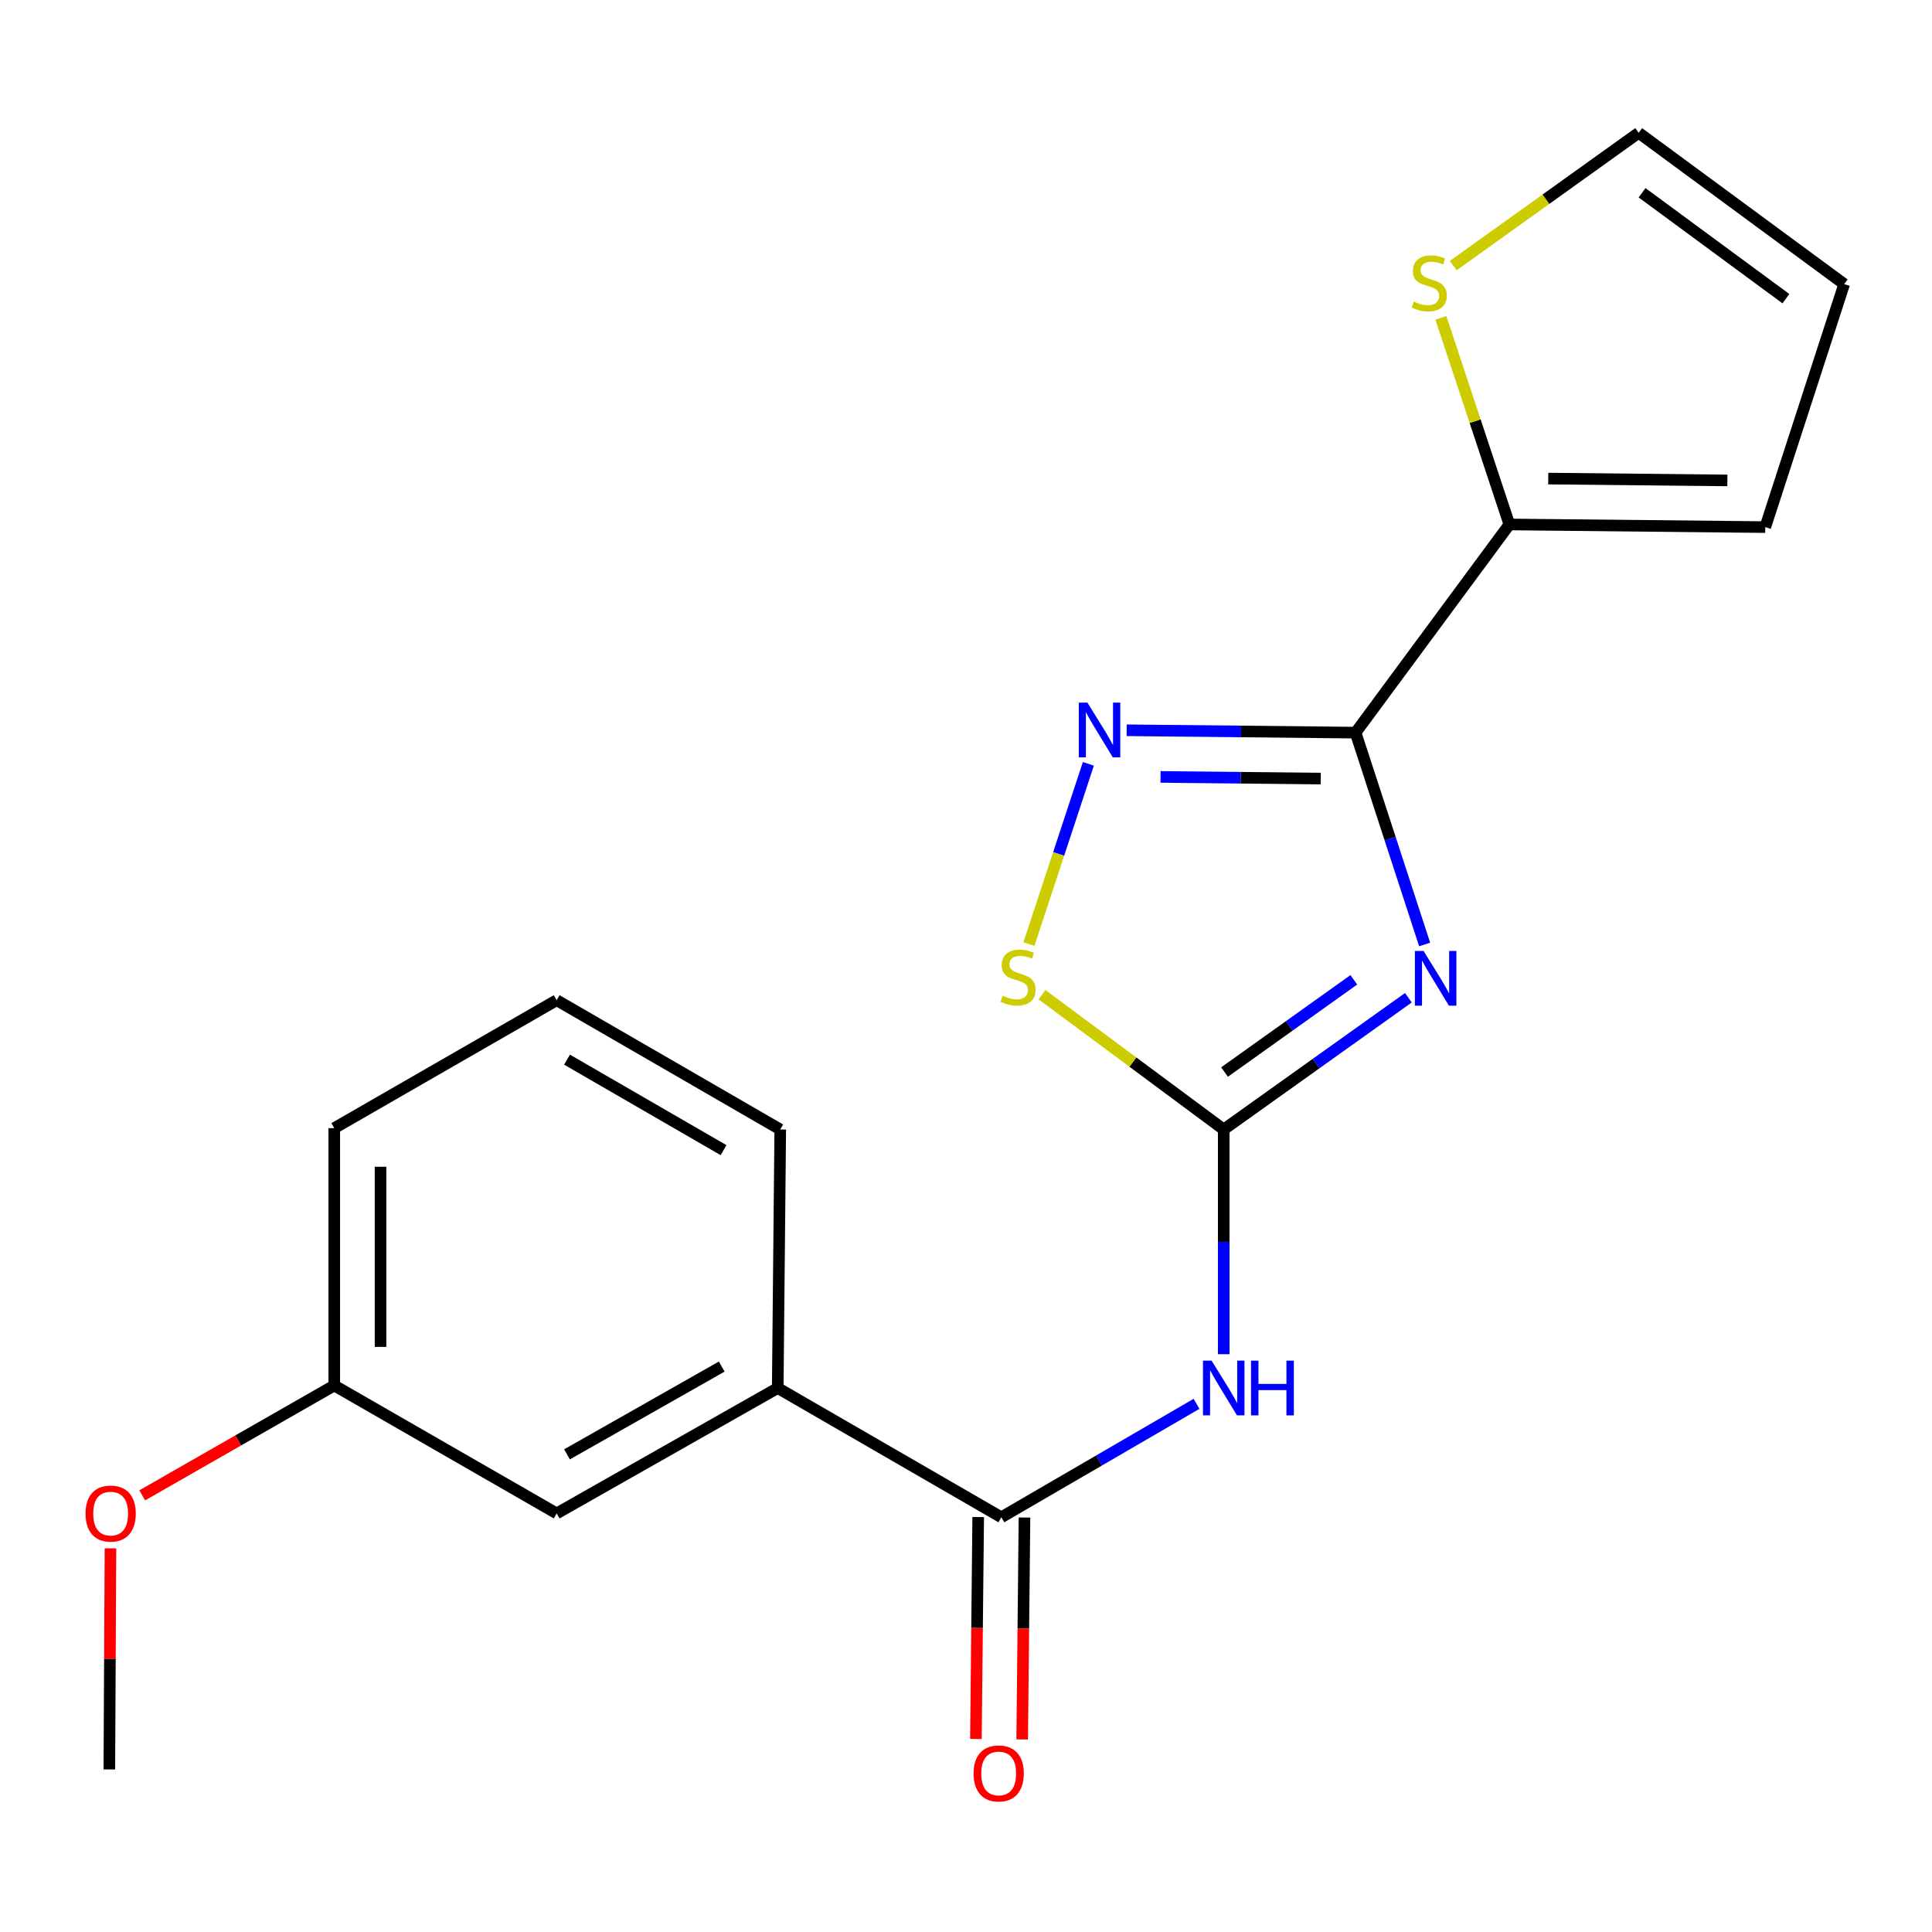 <?xml version='1.0' encoding='iso-8859-1'?>
<svg version='1.1' baseProfile='full'
              xmlns='http://www.w3.org/2000/svg'
                      xmlns:rdkit='http://www.rdkit.org/xml'
                      xmlns:xlink='http://www.w3.org/1999/xlink'
                  xml:space='preserve'
width='1000px' height='1000px' viewBox='0 0 1000 1000'>
<!-- END OF HEADER -->
<rect style='opacity:1.0;fill:#FFFFFF;stroke:none' width='1000' height='1000' x='0' y='0'> </rect>
<path class='bond-0' d='M 737.386,488.857 L 719.512,434.036' style='fill:none;fill-rule:evenodd;stroke:#0000FF;stroke-width:6px;stroke-linecap:butt;stroke-linejoin:miter;stroke-opacity:1' />
<path class='bond-0' d='M 719.512,434.036 L 701.638,379.215' style='fill:none;fill-rule:evenodd;stroke:#000000;stroke-width:6px;stroke-linecap:butt;stroke-linejoin:miter;stroke-opacity:1' />
<path class='bond-1' d='M 728.984,516.425 L 681.189,550.519' style='fill:none;fill-rule:evenodd;stroke:#0000FF;stroke-width:6px;stroke-linecap:butt;stroke-linejoin:miter;stroke-opacity:1' />
<path class='bond-1' d='M 681.189,550.519 L 633.393,584.612' style='fill:none;fill-rule:evenodd;stroke:#000000;stroke-width:6px;stroke-linecap:butt;stroke-linejoin:miter;stroke-opacity:1' />
<path class='bond-1' d='M 700.734,507.151 L 667.278,531.017' style='fill:none;fill-rule:evenodd;stroke:#0000FF;stroke-width:6px;stroke-linecap:butt;stroke-linejoin:miter;stroke-opacity:1' />
<path class='bond-1' d='M 667.278,531.017 L 633.821,554.883' style='fill:none;fill-rule:evenodd;stroke:#000000;stroke-width:6px;stroke-linecap:butt;stroke-linejoin:miter;stroke-opacity:1' />
<path class='bond-2' d='M 701.638,379.215 L 642.403,378.602' style='fill:none;fill-rule:evenodd;stroke:#000000;stroke-width:6px;stroke-linecap:butt;stroke-linejoin:miter;stroke-opacity:1' />
<path class='bond-2' d='M 642.403,378.602 L 583.168,377.989' style='fill:none;fill-rule:evenodd;stroke:#0000FF;stroke-width:6px;stroke-linecap:butt;stroke-linejoin:miter;stroke-opacity:1' />
<path class='bond-2' d='M 683.619,402.984 L 642.155,402.555' style='fill:none;fill-rule:evenodd;stroke:#000000;stroke-width:6px;stroke-linecap:butt;stroke-linejoin:miter;stroke-opacity:1' />
<path class='bond-2' d='M 642.155,402.555 L 600.691,402.126' style='fill:none;fill-rule:evenodd;stroke:#0000FF;stroke-width:6px;stroke-linecap:butt;stroke-linejoin:miter;stroke-opacity:1' />
<path class='bond-6' d='M 701.638,379.215 L 781.247,271.459' style='fill:none;fill-rule:evenodd;stroke:#000000;stroke-width:6px;stroke-linecap:butt;stroke-linejoin:miter;stroke-opacity:1' />
<path class='bond-3' d='M 633.393,584.612 L 633.393,642.773' style='fill:none;fill-rule:evenodd;stroke:#000000;stroke-width:6px;stroke-linecap:butt;stroke-linejoin:miter;stroke-opacity:1' />
<path class='bond-3' d='M 633.393,642.773 L 633.393,700.933' style='fill:none;fill-rule:evenodd;stroke:#0000FF;stroke-width:6px;stroke-linecap:butt;stroke-linejoin:miter;stroke-opacity:1' />
<path class='bond-5' d='M 633.393,584.612 L 586.371,549.736' style='fill:none;fill-rule:evenodd;stroke:#000000;stroke-width:6px;stroke-linecap:butt;stroke-linejoin:miter;stroke-opacity:1' />
<path class='bond-5' d='M 586.371,549.736 L 539.348,514.86' style='fill:none;fill-rule:evenodd;stroke:#CCCC00;stroke-width:6px;stroke-linecap:butt;stroke-linejoin:miter;stroke-opacity:1' />
<path class='bond-20' d='M 563.335,395.369 L 547.952,442.007' style='fill:none;fill-rule:evenodd;stroke:#0000FF;stroke-width:6px;stroke-linecap:butt;stroke-linejoin:miter;stroke-opacity:1' />
<path class='bond-20' d='M 547.952,442.007 L 532.57,488.645' style='fill:none;fill-rule:evenodd;stroke:#CCCC00;stroke-width:6px;stroke-linecap:butt;stroke-linejoin:miter;stroke-opacity:1' />
<path class='bond-4' d='M 619.325,726.616 L 568.808,755.977' style='fill:none;fill-rule:evenodd;stroke:#0000FF;stroke-width:6px;stroke-linecap:butt;stroke-linejoin:miter;stroke-opacity:1' />
<path class='bond-4' d='M 568.808,755.977 L 518.291,785.339' style='fill:none;fill-rule:evenodd;stroke:#000000;stroke-width:6px;stroke-linecap:butt;stroke-linejoin:miter;stroke-opacity:1' />
<path class='bond-8' d='M 518.291,785.339 L 402.551,718.439' style='fill:none;fill-rule:evenodd;stroke:#000000;stroke-width:6px;stroke-linecap:butt;stroke-linejoin:miter;stroke-opacity:1' />
<path class='bond-10' d='M 506.315,785.215 L 505.721,842.653' style='fill:none;fill-rule:evenodd;stroke:#000000;stroke-width:6px;stroke-linecap:butt;stroke-linejoin:miter;stroke-opacity:1' />
<path class='bond-10' d='M 505.721,842.653 L 505.126,900.091' style='fill:none;fill-rule:evenodd;stroke:#FF0000;stroke-width:6px;stroke-linecap:butt;stroke-linejoin:miter;stroke-opacity:1' />
<path class='bond-10' d='M 530.268,785.463 L 529.674,842.901' style='fill:none;fill-rule:evenodd;stroke:#000000;stroke-width:6px;stroke-linecap:butt;stroke-linejoin:miter;stroke-opacity:1' />
<path class='bond-10' d='M 529.674,842.901 L 529.08,900.339' style='fill:none;fill-rule:evenodd;stroke:#FF0000;stroke-width:6px;stroke-linecap:butt;stroke-linejoin:miter;stroke-opacity:1' />
<path class='bond-7' d='M 781.247,271.459 L 763.525,217.998' style='fill:none;fill-rule:evenodd;stroke:#000000;stroke-width:6px;stroke-linecap:butt;stroke-linejoin:miter;stroke-opacity:1' />
<path class='bond-7' d='M 763.525,217.998 L 745.803,164.537' style='fill:none;fill-rule:evenodd;stroke:#CCCC00;stroke-width:6px;stroke-linecap:butt;stroke-linejoin:miter;stroke-opacity:1' />
<path class='bond-9' d='M 781.247,271.459 L 913.703,272.829' style='fill:none;fill-rule:evenodd;stroke:#000000;stroke-width:6px;stroke-linecap:butt;stroke-linejoin:miter;stroke-opacity:1' />
<path class='bond-9' d='M 801.363,247.711 L 894.082,248.67' style='fill:none;fill-rule:evenodd;stroke:#000000;stroke-width:6px;stroke-linecap:butt;stroke-linejoin:miter;stroke-opacity:1' />
<path class='bond-11' d='M 752.192,137.473 L 800.183,103.104' style='fill:none;fill-rule:evenodd;stroke:#CCCC00;stroke-width:6px;stroke-linecap:butt;stroke-linejoin:miter;stroke-opacity:1' />
<path class='bond-11' d='M 800.183,103.104 L 848.174,68.736' style='fill:none;fill-rule:evenodd;stroke:#000000;stroke-width:6px;stroke-linecap:butt;stroke-linejoin:miter;stroke-opacity:1' />
<path class='bond-12' d='M 402.551,718.439 L 288.127,783.343' style='fill:none;fill-rule:evenodd;stroke:#000000;stroke-width:6px;stroke-linecap:butt;stroke-linejoin:miter;stroke-opacity:1' />
<path class='bond-12' d='M 373.568,707.339 L 293.472,752.771' style='fill:none;fill-rule:evenodd;stroke:#000000;stroke-width:6px;stroke-linecap:butt;stroke-linejoin:miter;stroke-opacity:1' />
<path class='bond-16' d='M 402.551,718.439 L 403.855,584.612' style='fill:none;fill-rule:evenodd;stroke:#000000;stroke-width:6px;stroke-linecap:butt;stroke-linejoin:miter;stroke-opacity:1' />
<path class='bond-13' d='M 913.703,272.829 L 954.545,147.054' style='fill:none;fill-rule:evenodd;stroke:#000000;stroke-width:6px;stroke-linecap:butt;stroke-linejoin:miter;stroke-opacity:1' />
<path class='bond-21' d='M 848.174,68.736 L 954.545,147.054' style='fill:none;fill-rule:evenodd;stroke:#000000;stroke-width:6px;stroke-linecap:butt;stroke-linejoin:miter;stroke-opacity:1' />
<path class='bond-21' d='M 849.927,99.774 L 924.387,154.596' style='fill:none;fill-rule:evenodd;stroke:#000000;stroke-width:6px;stroke-linecap:butt;stroke-linejoin:miter;stroke-opacity:1' />
<path class='bond-14' d='M 288.127,783.343 L 173.012,717.122' style='fill:none;fill-rule:evenodd;stroke:#000000;stroke-width:6px;stroke-linecap:butt;stroke-linejoin:miter;stroke-opacity:1' />
<path class='bond-15' d='M 173.012,717.122 L 123.308,745.56' style='fill:none;fill-rule:evenodd;stroke:#000000;stroke-width:6px;stroke-linecap:butt;stroke-linejoin:miter;stroke-opacity:1' />
<path class='bond-15' d='M 123.308,745.56 L 73.605,773.998' style='fill:none;fill-rule:evenodd;stroke:#FF0000;stroke-width:6px;stroke-linecap:butt;stroke-linejoin:miter;stroke-opacity:1' />
<path class='bond-22' d='M 173.012,717.122 L 173.012,583.934' style='fill:none;fill-rule:evenodd;stroke:#000000;stroke-width:6px;stroke-linecap:butt;stroke-linejoin:miter;stroke-opacity:1' />
<path class='bond-22' d='M 196.966,697.143 L 196.966,603.912' style='fill:none;fill-rule:evenodd;stroke:#000000;stroke-width:6px;stroke-linecap:butt;stroke-linejoin:miter;stroke-opacity:1' />
<path class='bond-19' d='M 57.178,801.416 L 56.885,858.634' style='fill:none;fill-rule:evenodd;stroke:#FF0000;stroke-width:6px;stroke-linecap:butt;stroke-linejoin:miter;stroke-opacity:1' />
<path class='bond-19' d='M 56.885,858.634 L 56.592,915.852' style='fill:none;fill-rule:evenodd;stroke:#000000;stroke-width:6px;stroke-linecap:butt;stroke-linejoin:miter;stroke-opacity:1' />
<path class='bond-17' d='M 403.855,584.612 L 288.127,517.699' style='fill:none;fill-rule:evenodd;stroke:#000000;stroke-width:6px;stroke-linecap:butt;stroke-linejoin:miter;stroke-opacity:1' />
<path class='bond-17' d='M 374.505,595.313 L 293.496,548.474' style='fill:none;fill-rule:evenodd;stroke:#000000;stroke-width:6px;stroke-linecap:butt;stroke-linejoin:miter;stroke-opacity:1' />
<path class='bond-18' d='M 288.127,517.699 L 173.012,583.934' style='fill:none;fill-rule:evenodd;stroke:#000000;stroke-width:6px;stroke-linecap:butt;stroke-linejoin:miter;stroke-opacity:1' />
<path  class='atom-0' d='M 736.832 492.201
L 746.112 507.201
Q 747.032 508.681, 748.512 511.361
Q 749.992 514.041, 750.072 514.201
L 750.072 492.201
L 753.832 492.201
L 753.832 520.521
L 749.952 520.521
L 739.992 504.121
Q 738.832 502.201, 737.592 500.001
Q 736.392 497.801, 736.032 497.121
L 736.032 520.521
L 732.352 520.521
L 732.352 492.201
L 736.832 492.201
' fill='#0000FF'/>
<path  class='atom-3' d='M 562.855 363.684
L 572.135 378.684
Q 573.055 380.164, 574.535 382.844
Q 576.015 385.524, 576.095 385.684
L 576.095 363.684
L 579.855 363.684
L 579.855 392.004
L 575.975 392.004
L 566.015 375.604
Q 564.855 373.684, 563.615 371.484
Q 562.415 369.284, 562.055 368.604
L 562.055 392.004
L 558.375 392.004
L 558.375 363.684
L 562.855 363.684
' fill='#0000FF'/>
<path  class='atom-4' d='M 627.133 704.279
L 636.413 719.279
Q 637.333 720.759, 638.813 723.439
Q 640.293 726.119, 640.373 726.279
L 640.373 704.279
L 644.133 704.279
L 644.133 732.599
L 640.253 732.599
L 630.293 716.199
Q 629.133 714.279, 627.893 712.079
Q 626.693 709.879, 626.333 709.199
L 626.333 732.599
L 622.653 732.599
L 622.653 704.279
L 627.133 704.279
' fill='#0000FF'/>
<path  class='atom-4' d='M 647.533 704.279
L 651.373 704.279
L 651.373 716.319
L 665.853 716.319
L 665.853 704.279
L 669.693 704.279
L 669.693 732.599
L 665.853 732.599
L 665.853 719.519
L 651.373 719.519
L 651.373 732.599
L 647.533 732.599
L 647.533 704.279
' fill='#0000FF'/>
<path  class='atom-6' d='M 518.955 515.389
Q 519.275 515.509, 520.595 516.069
Q 521.915 516.629, 523.355 516.989
Q 524.835 517.309, 526.275 517.309
Q 528.955 517.309, 530.515 516.029
Q 532.075 514.709, 532.075 512.429
Q 532.075 510.869, 531.275 509.909
Q 530.515 508.949, 529.315 508.429
Q 528.115 507.909, 526.115 507.309
Q 523.595 506.549, 522.075 505.829
Q 520.595 505.109, 519.515 503.589
Q 518.475 502.069, 518.475 499.509
Q 518.475 495.949, 520.875 493.749
Q 523.315 491.549, 528.115 491.549
Q 531.395 491.549, 535.115 493.109
L 534.195 496.189
Q 530.795 494.789, 528.235 494.789
Q 525.475 494.789, 523.955 495.949
Q 522.435 497.069, 522.475 499.029
Q 522.475 500.549, 523.235 501.469
Q 524.035 502.389, 525.155 502.909
Q 526.315 503.429, 528.235 504.029
Q 530.795 504.829, 532.315 505.629
Q 533.835 506.429, 534.915 508.069
Q 536.035 509.669, 536.035 512.429
Q 536.035 516.349, 533.395 518.469
Q 530.795 520.549, 526.435 520.549
Q 523.915 520.549, 521.995 519.989
Q 520.115 519.469, 517.875 518.549
L 518.955 515.389
' fill='#CCCC00'/>
<path  class='atom-8' d='M 731.779 156.082
Q 732.099 156.202, 733.419 156.762
Q 734.739 157.322, 736.179 157.682
Q 737.659 158.002, 739.099 158.002
Q 741.779 158.002, 743.339 156.722
Q 744.899 155.402, 744.899 153.122
Q 744.899 151.562, 744.099 150.602
Q 743.339 149.642, 742.139 149.122
Q 740.939 148.602, 738.939 148.002
Q 736.419 147.242, 734.899 146.522
Q 733.419 145.802, 732.339 144.282
Q 731.299 142.762, 731.299 140.202
Q 731.299 136.642, 733.699 134.442
Q 736.139 132.242, 740.939 132.242
Q 744.219 132.242, 747.939 133.802
L 747.019 136.882
Q 743.619 135.482, 741.059 135.482
Q 738.299 135.482, 736.779 136.642
Q 735.259 137.762, 735.299 139.722
Q 735.299 141.242, 736.059 142.162
Q 736.859 143.082, 737.979 143.602
Q 739.139 144.122, 741.059 144.722
Q 743.619 145.522, 745.139 146.322
Q 746.659 147.122, 747.739 148.762
Q 748.859 150.362, 748.859 153.122
Q 748.859 157.042, 746.219 159.162
Q 743.619 161.242, 739.259 161.242
Q 736.739 161.242, 734.819 160.682
Q 732.939 160.162, 730.699 159.242
L 731.779 156.082
' fill='#CCCC00'/>
<path  class='atom-11' d='M 503.921 917.928
Q 503.921 911.128, 507.281 907.328
Q 510.641 903.528, 516.921 903.528
Q 523.201 903.528, 526.561 907.328
Q 529.921 911.128, 529.921 917.928
Q 529.921 924.808, 526.521 928.728
Q 523.121 932.608, 516.921 932.608
Q 510.681 932.608, 507.281 928.728
Q 503.921 924.848, 503.921 917.928
M 516.921 929.408
Q 521.241 929.408, 523.561 926.528
Q 525.921 923.608, 525.921 917.928
Q 525.921 912.368, 523.561 909.568
Q 521.241 906.728, 516.921 906.728
Q 512.601 906.728, 510.241 909.528
Q 507.921 912.328, 507.921 917.928
Q 507.921 923.648, 510.241 926.528
Q 512.601 929.408, 516.921 929.408
' fill='#FF0000'/>
<path  class='atom-16' d='M 44.271 783.423
Q 44.271 776.623, 47.631 772.823
Q 50.991 769.023, 57.271 769.023
Q 63.551 769.023, 66.911 772.823
Q 70.271 776.623, 70.271 783.423
Q 70.271 790.303, 66.871 794.223
Q 63.471 798.103, 57.271 798.103
Q 51.031 798.103, 47.631 794.223
Q 44.271 790.343, 44.271 783.423
M 57.271 794.903
Q 61.591 794.903, 63.911 792.023
Q 66.271 789.103, 66.271 783.423
Q 66.271 777.863, 63.911 775.063
Q 61.591 772.223, 57.271 772.223
Q 52.951 772.223, 50.591 775.023
Q 48.271 777.823, 48.271 783.423
Q 48.271 789.143, 50.591 792.023
Q 52.951 794.903, 57.271 794.903
' fill='#FF0000'/>
</svg>
